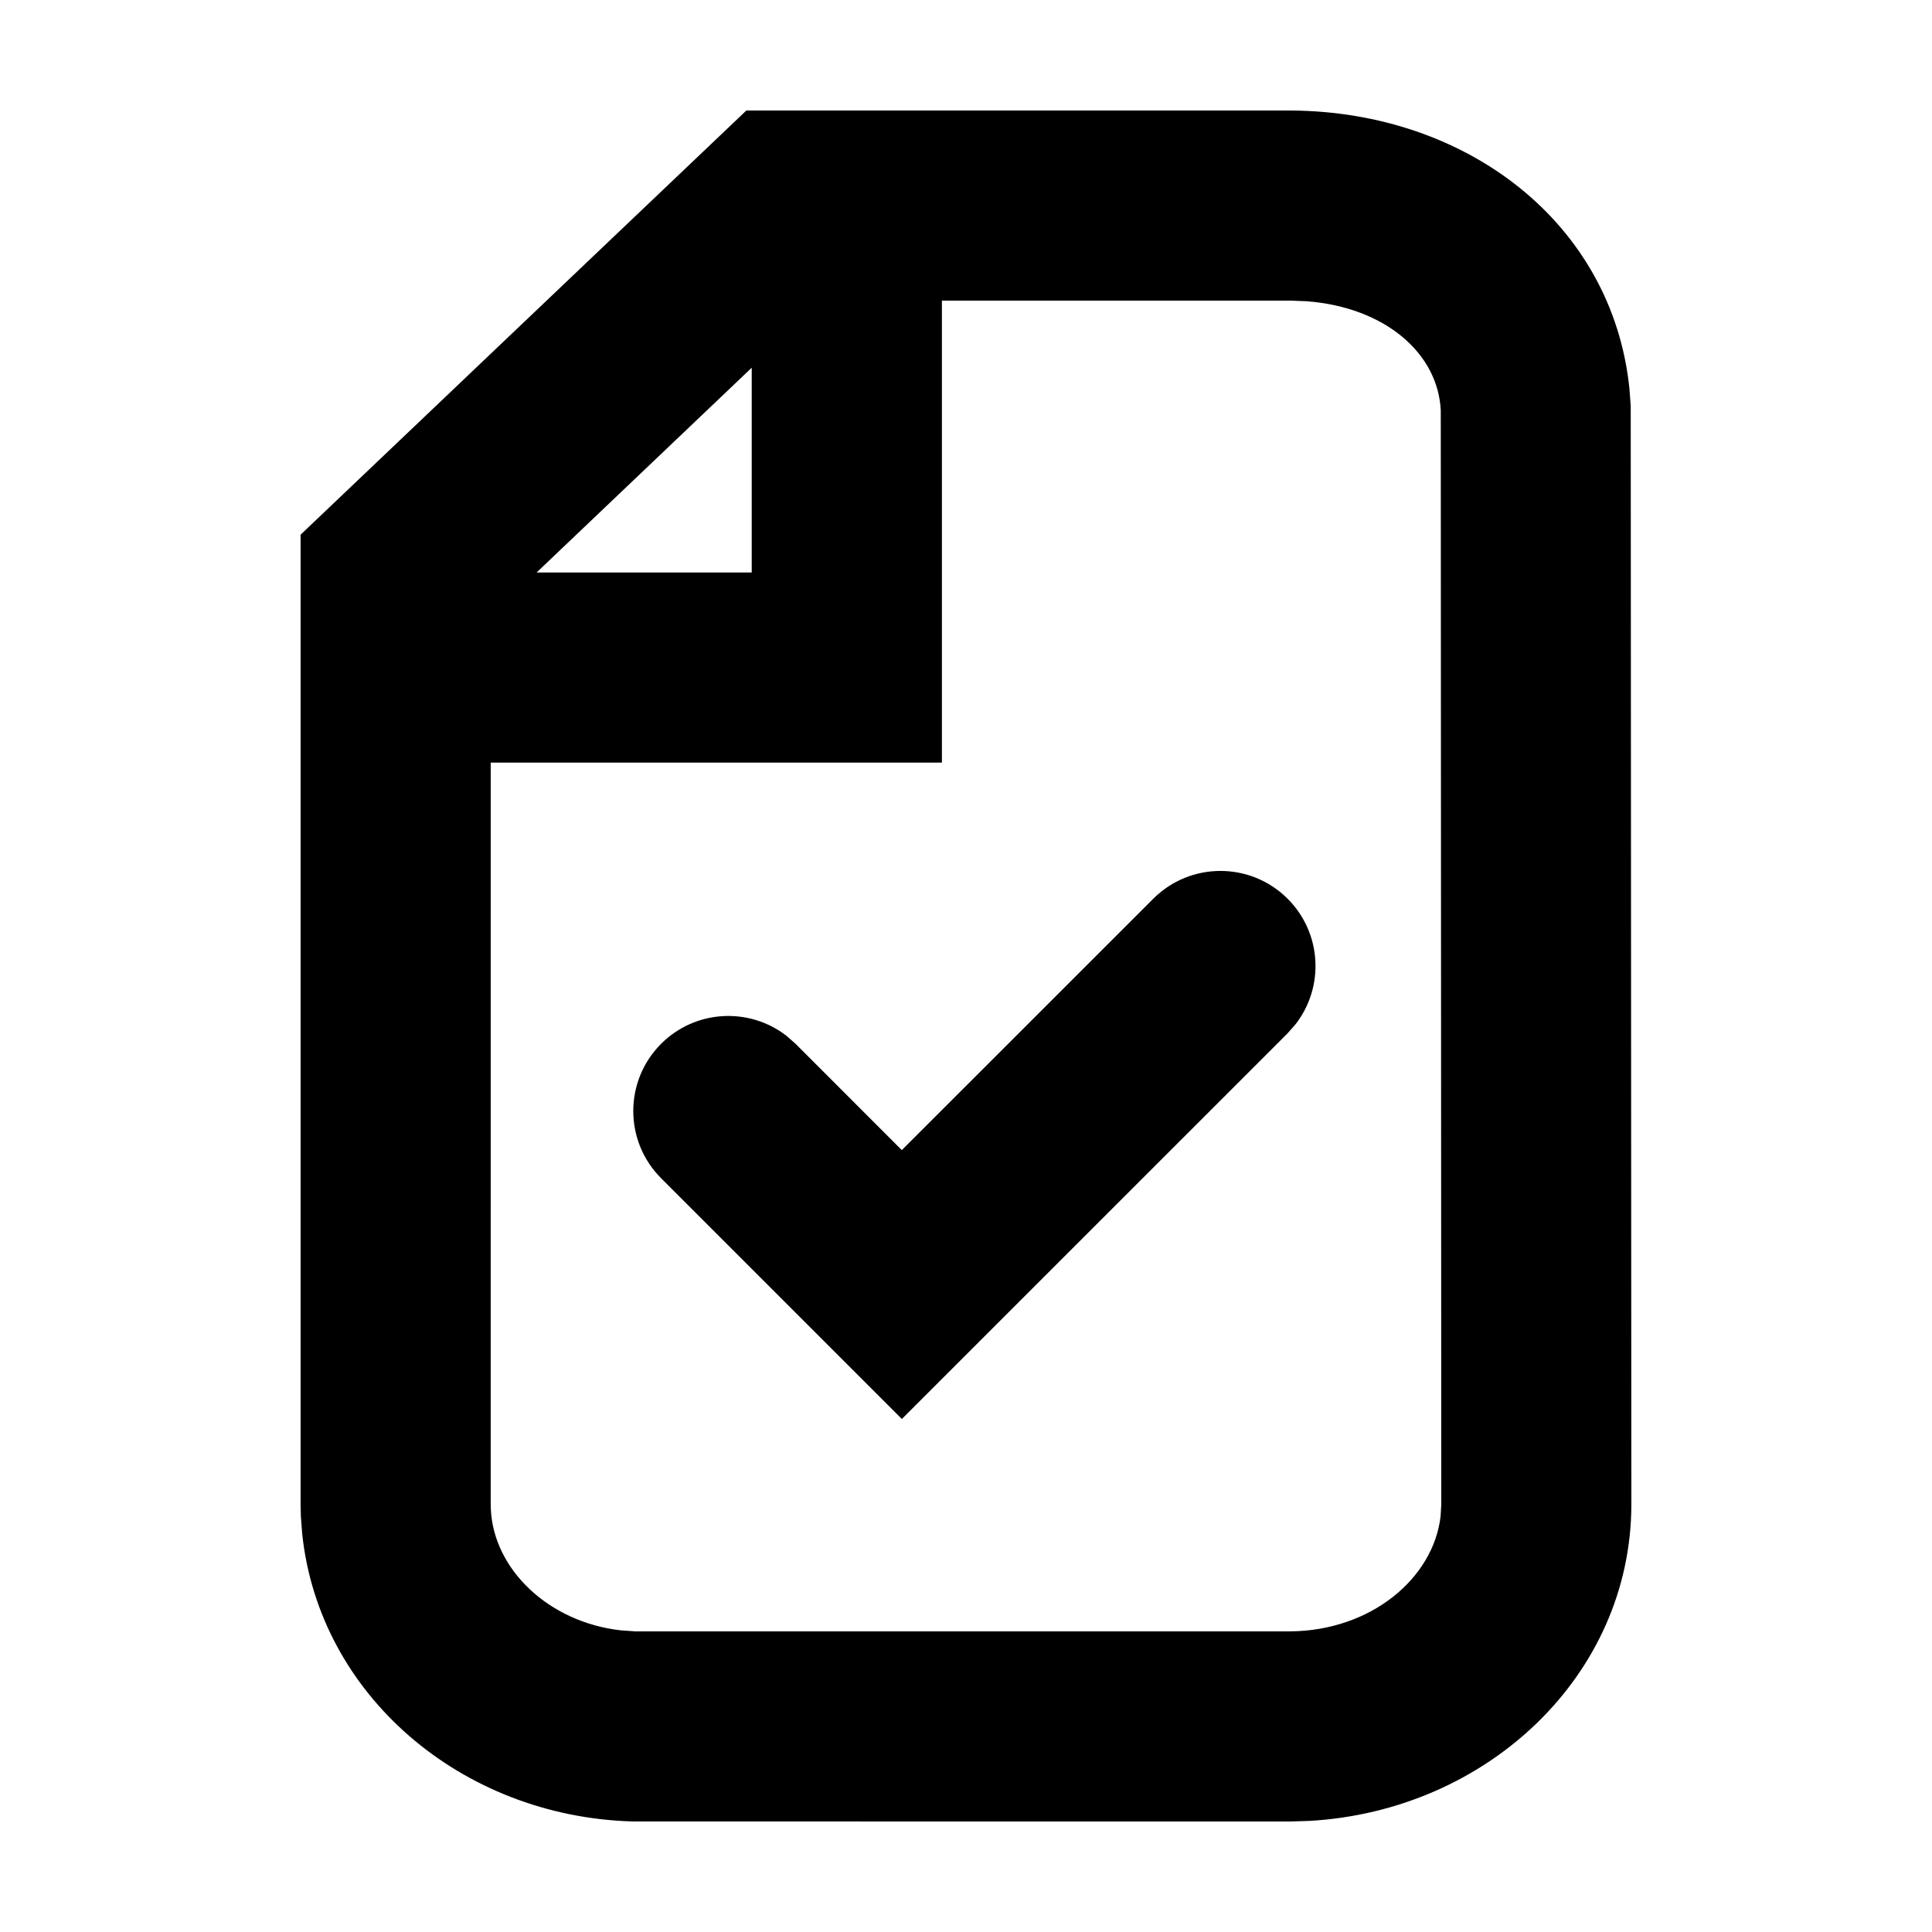<?xml version="1.0" encoding="UTF-8"?>
<!-- Uploaded to: ICON Repo, www.svgrepo.com, Generator: ICON Repo Mixer Tools -->
<svg fill="#000000" width="800px" height="800px" version="1.1" viewBox="144 144 512 512" xmlns="http://www.w3.org/2000/svg">
 <path d="m486.21 173.29c46.562 0.316 85.016 29.855 89.59 73.535l0.359 4.734 0.168 291.2c-0.094 45.223-38.195 81.152-85.379 83.801l-4.91 0.152-174.44-0.008c-45.355-1.32-83.031-33.531-87.516-76.262l-0.352-4.617-0.07-3.117v-257.01l118.13-112.41zm-0.172 50.379h-92.422v122.43h-119.57l-0.008 195.98 0.039 1.914c0.766 15.949 15.32 29.871 34.387 32.059l3.871 0.277h173.54c21.383-0.145 37.984-14.02 39.895-30.492l0.184-3.117-0.137-289.95c-0.73-15.176-14.777-27.344-35.531-28.938zm-0.793 158.52c9.078 9.078 9.777 23.367 2.094 33.25l-2.094 2.375-102.24 102.23-63.801-63.801c-9.84-9.836-9.84-25.785 0-35.625 9.078-9.078 23.367-9.777 33.25-2.094l2.375 2.094 28.16 28.172 66.629-66.605c9.836-9.84 25.785-9.84 35.625 0zm-142.03-140.74-57.004 54.262h57.004z"/>
</svg>